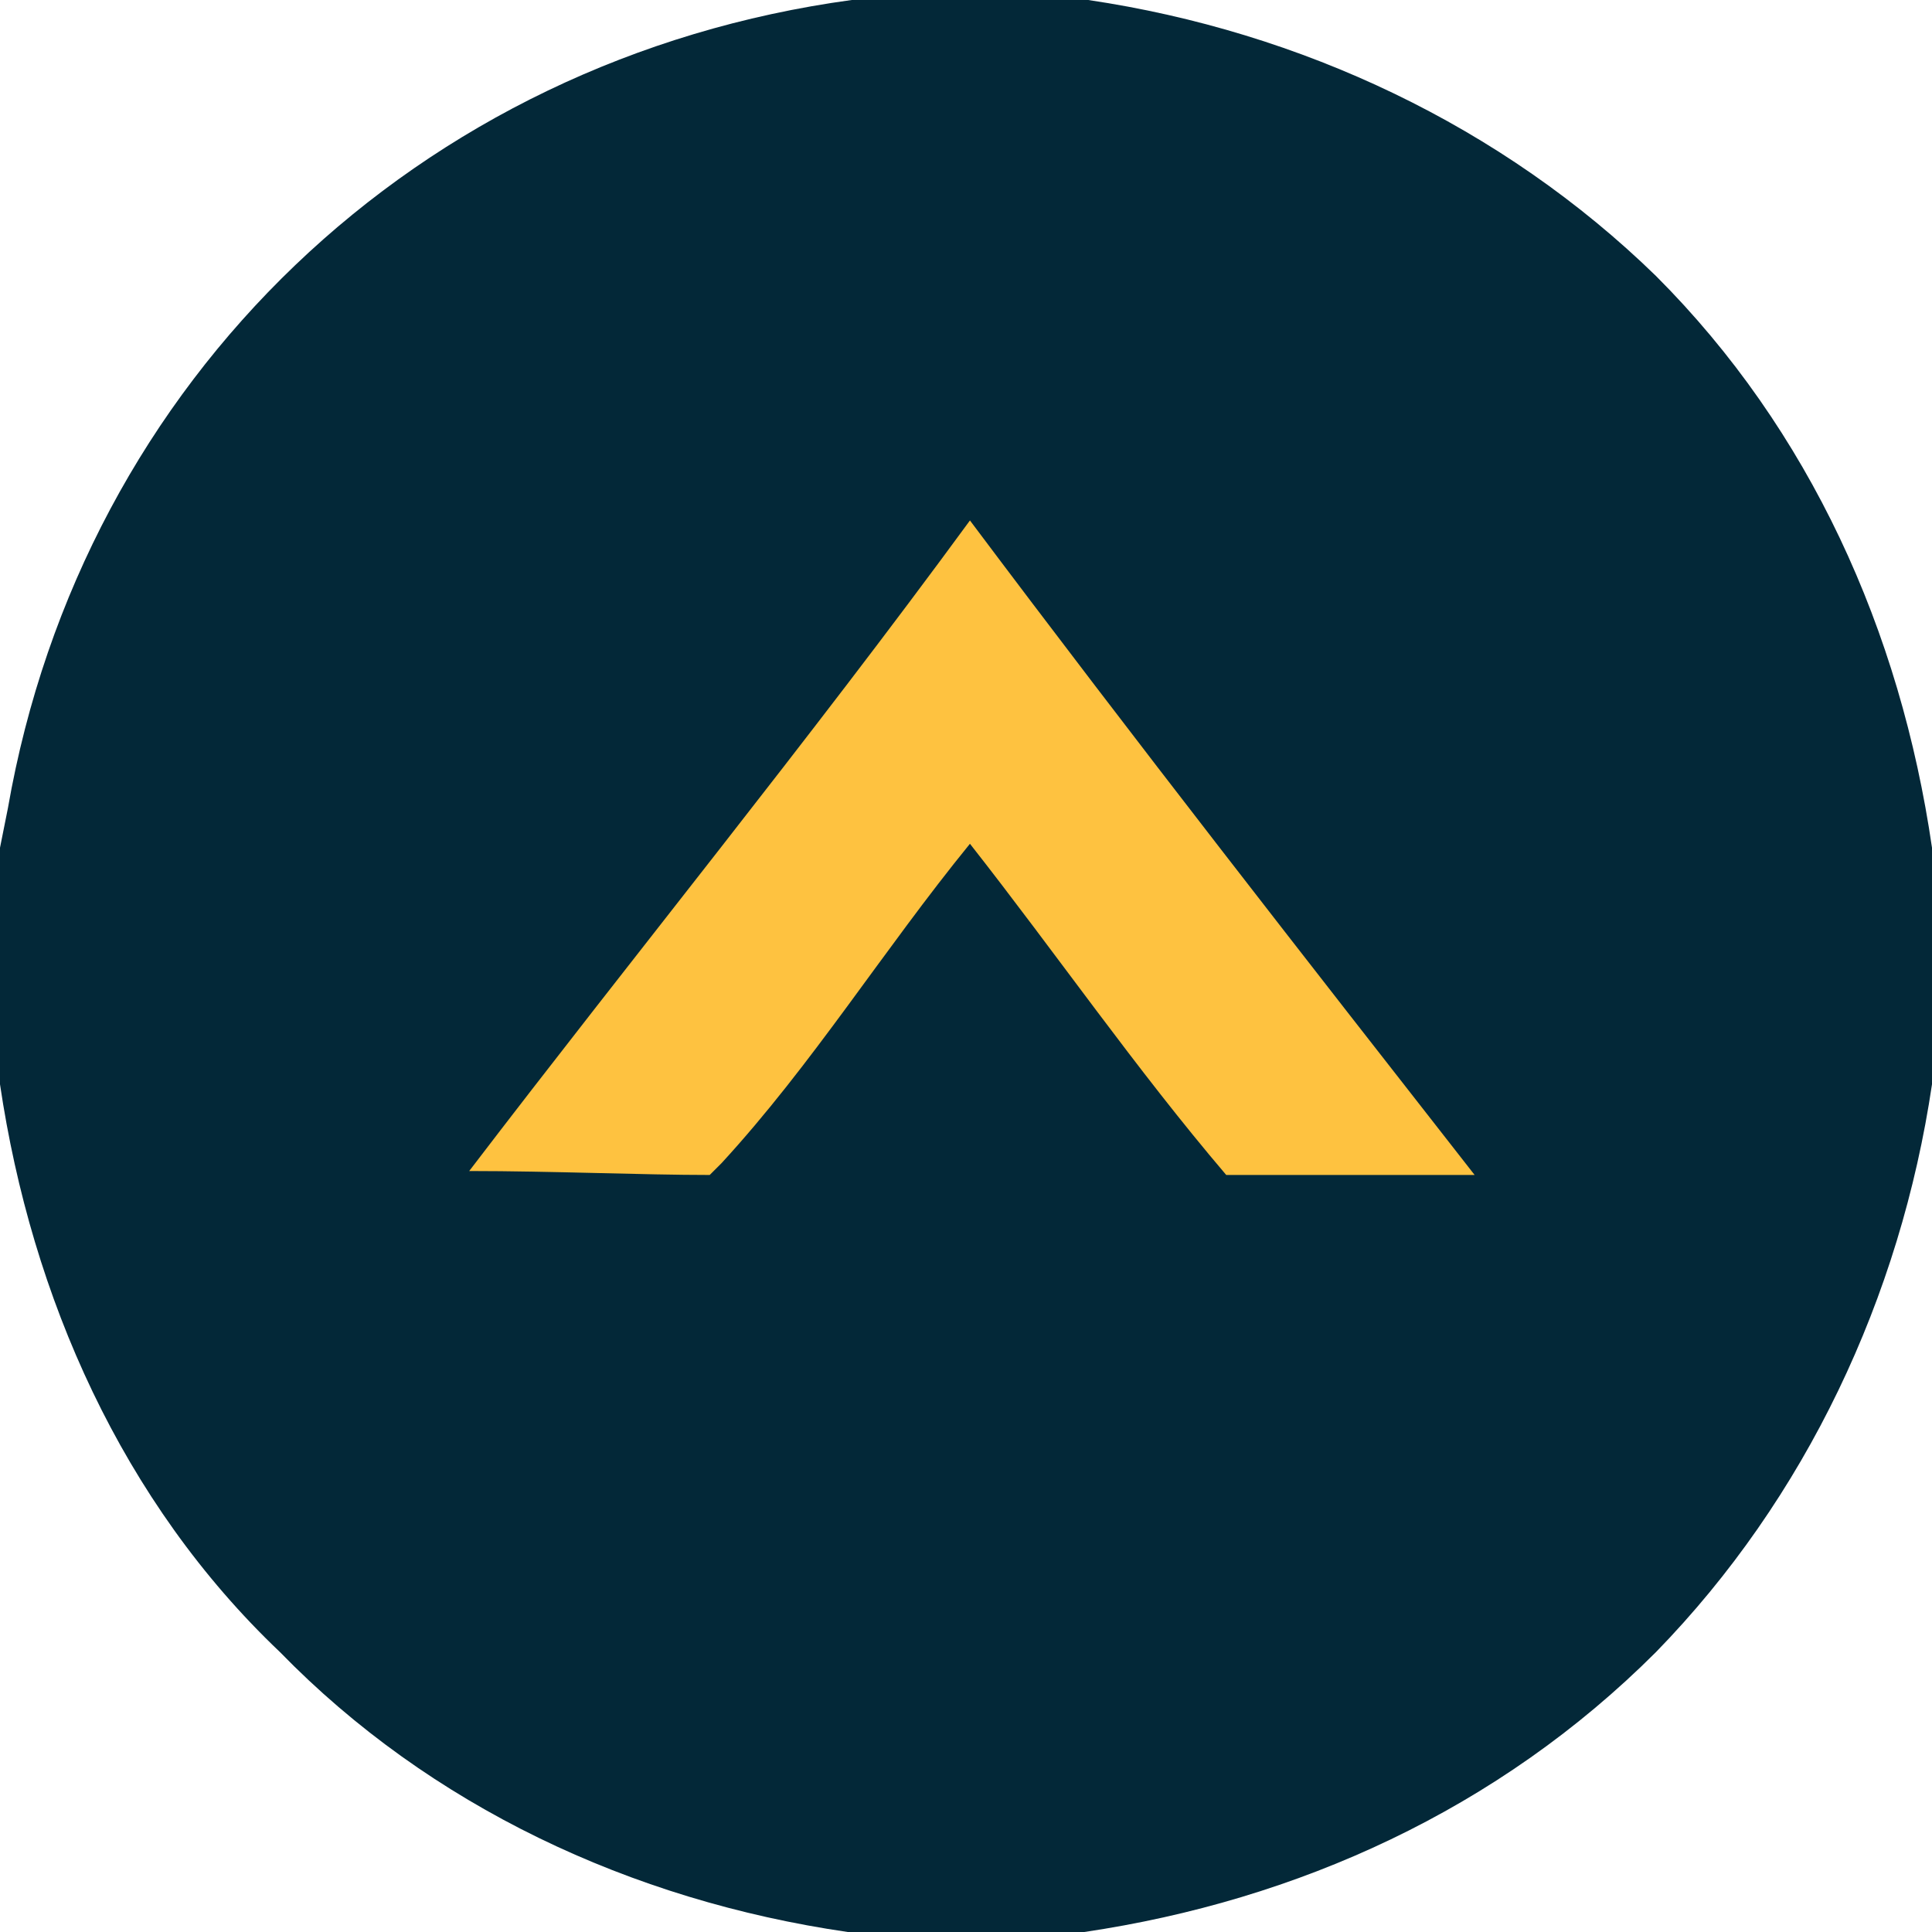 <?xml version="1.0" encoding="utf-8"?>
<!-- Generator: Adobe Illustrator 25.2.3, SVG Export Plug-In . SVG Version: 6.00 Build 0)  -->
<svg version="1.1" id="Layer_1" xmlns="http://www.w3.org/2000/svg" xmlns:xlink="http://www.w3.org/1999/xlink" x="0px" y="0px"
	 viewBox="0 0 49 49" style="enable-background:new 0 0 49 49;" xml:space="preserve">
<style type="text/css">
	.st0{fill:#032838;}
	.st1{fill:#FEC240;}
</style>
<path class="st0" d="M0,27.5l0-6l0.2-1C2.1,9.6,10.6,1.5,21.6,0l6,0C33,0.8,38.1,3.2,42,7c3.9,3.9,6.2,9,7,14.5v6
	c-0.8,5.4-3.2,10.5-7,14.4c-4,4-9.1,6.3-14.5,7.1h-6c-5.5-0.8-10.6-3.2-14.4-7.1C3.1,38.1,0.8,32.9,0,27.5z"/>
<path class="st1" d="M18,29.8c-1.7,0-4-0.1-6.1-0.1c4.2-5.5,8.6-10.9,12.7-16.5c4.2,5.6,8.5,11.1,12.8,16.6c-2.1,0-4.2,0-6.3,0
	c-2.3-2.7-4.3-5.6-6.5-8.4c-2.2,2.7-4,5.6-6.3,8.1"/>
</svg>

